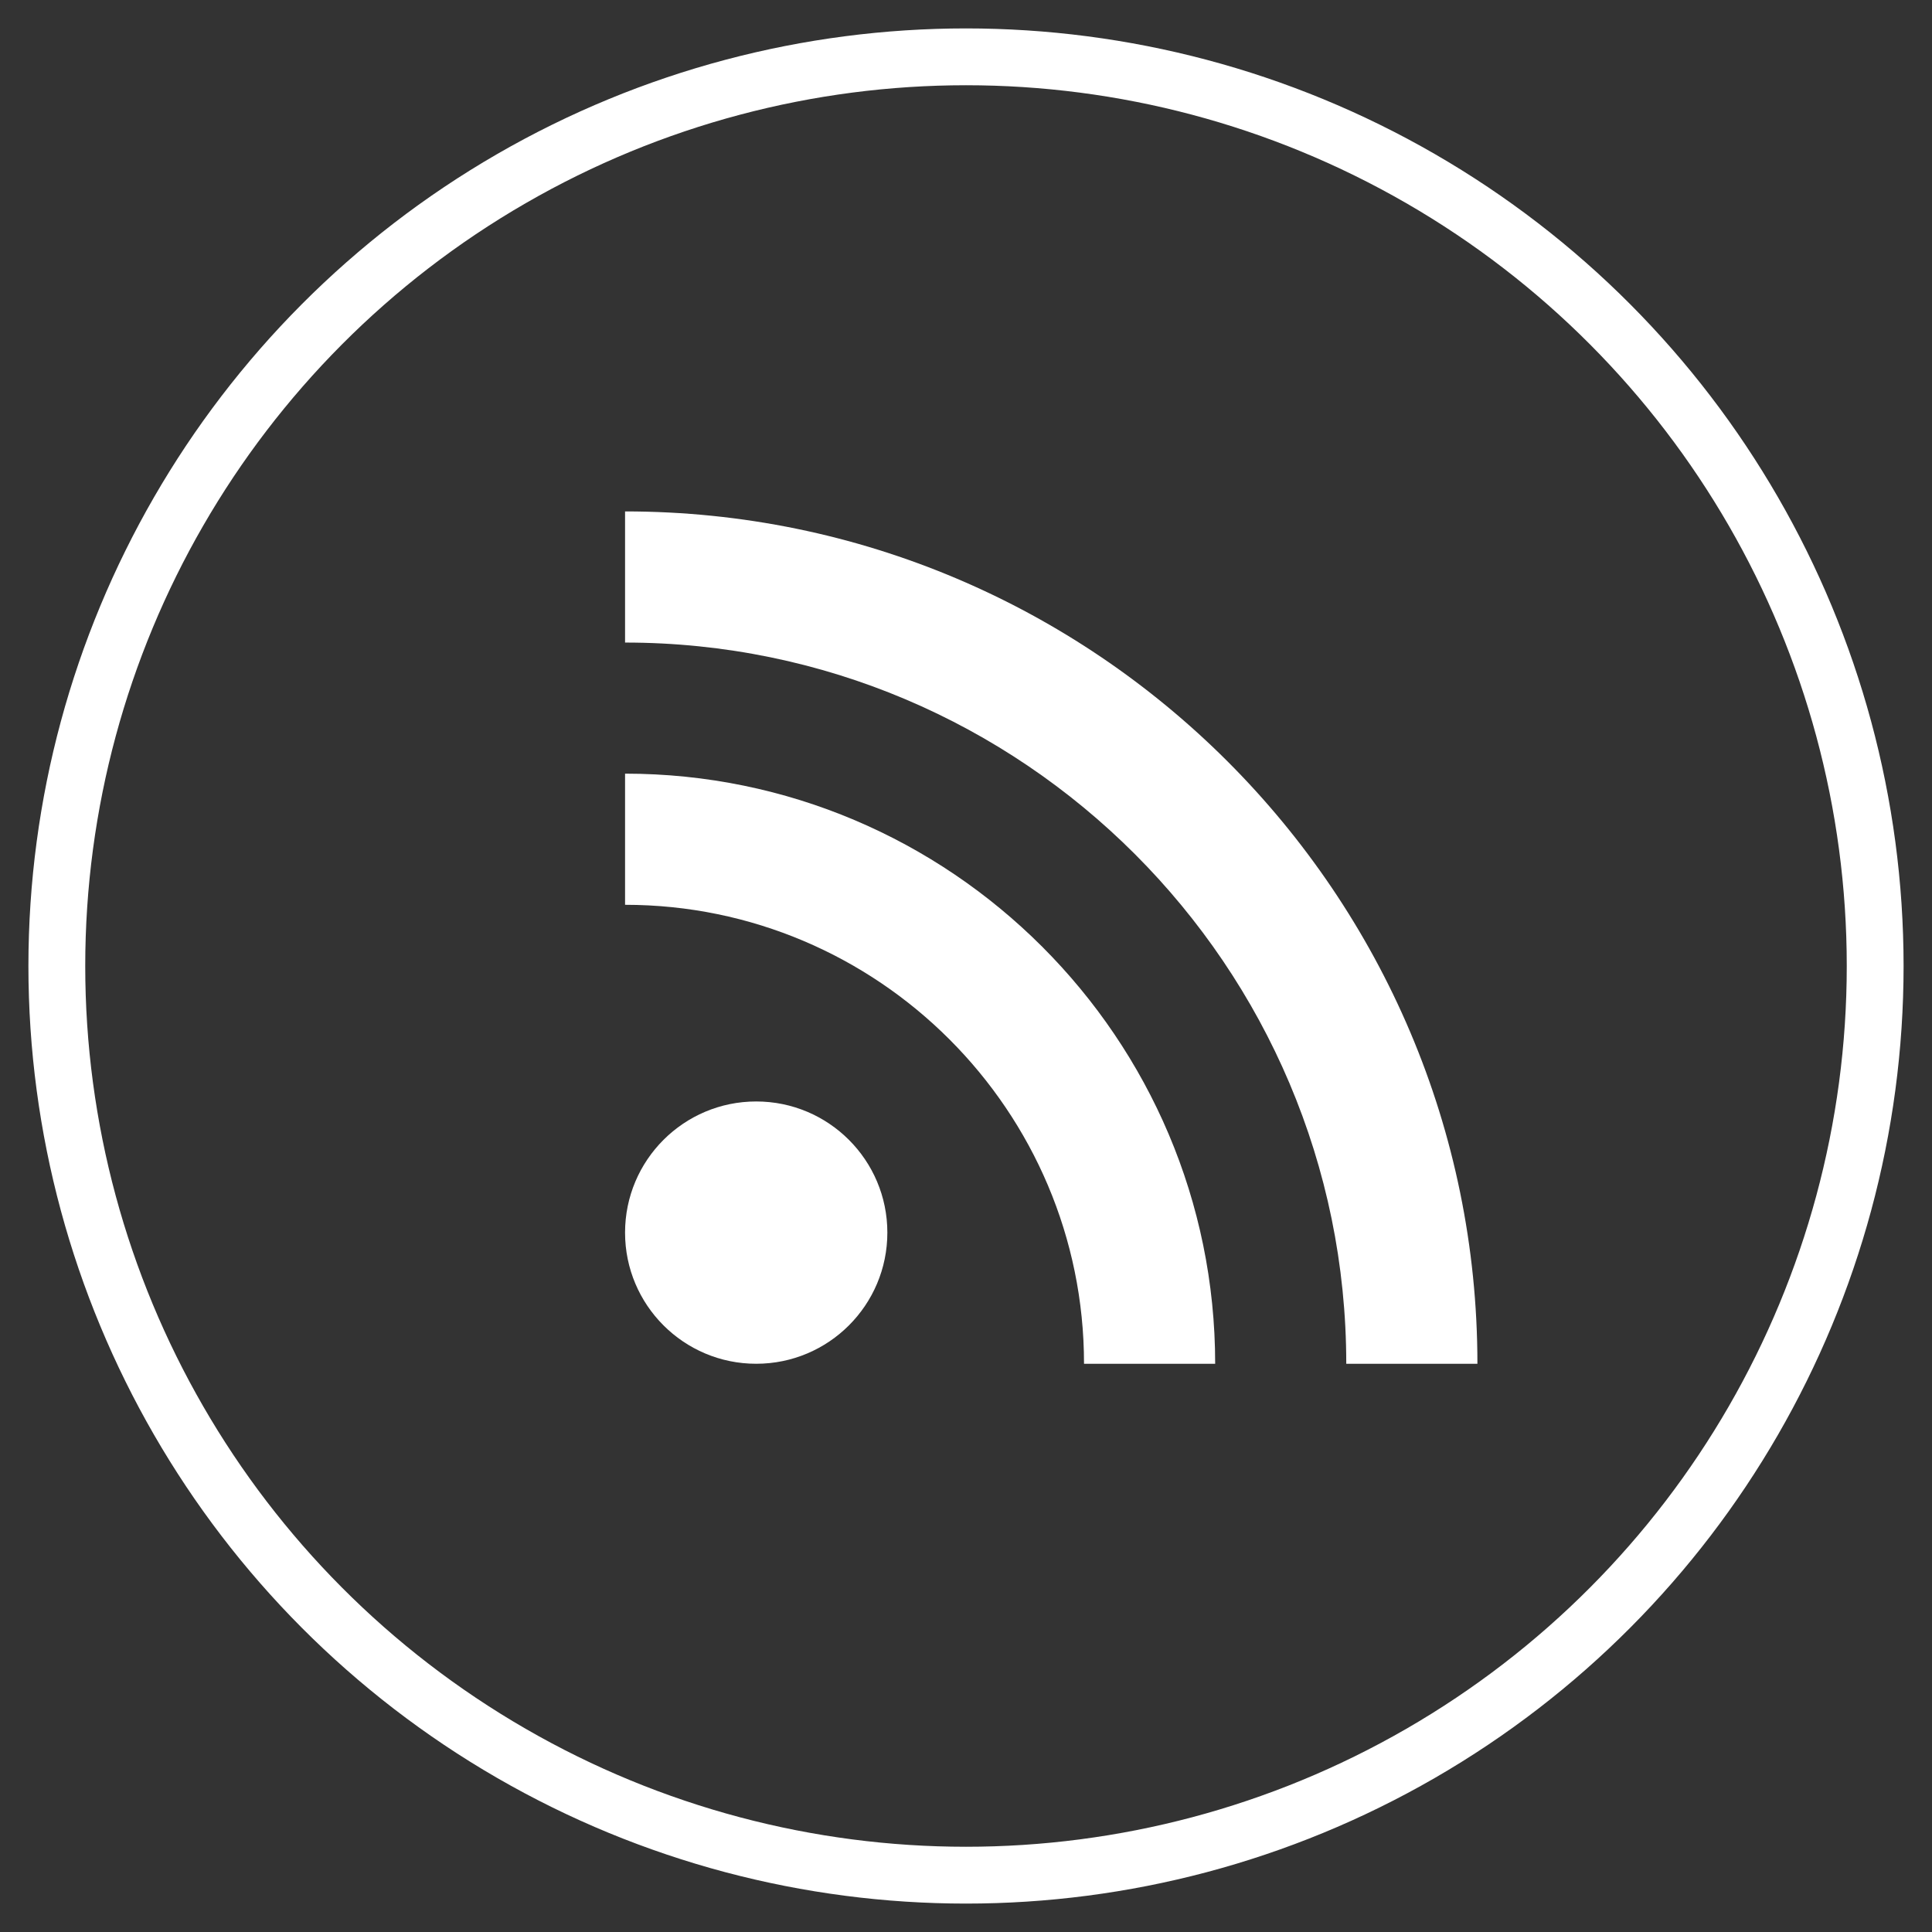 <?xml version="1.0" encoding="UTF-8"?>
<svg width="34px" height="34px" viewBox="0 0 34 34" version="1.1" xmlns="http://www.w3.org/2000/svg" xmlns:xlink="http://www.w3.org/1999/xlink">
    <rect x="0" y="0" width="34" height="34" fill="#333333" stroke="none"/>
    <!-- Generator: Sketch 53.2 (72643) - https://sketchapp.com -->
    <title>Group 2</title>
    <desc>Created with Sketch.</desc>
    <g   stroke="none" stroke-width="1" fill="none" fill-rule="evenodd">
        <g id="N5-Footer" transform="translate(-276, -165)">
            <g id="Group-5" transform="translate(277, 166)">
                <g id="Group-2">
                    <g id="noun_RSS_589908" transform="translate(10, 8)" fill="#FFFFFF" fill-rule="nonzero">
                        <g id="Group">
                            <g>
                                <circle id="Oval" cx="2.308" cy="12.692" r="2.308"></circle>
                                <path d="M10.385,15 L8.077,15 C8.077,10.546 4.454,6.923 0,6.923 L0,4.615 C5.727,4.615 10.385,9.273 10.385,15 Z" id="Path"></path>
                                <path d="M15,15 L12.692,15 C12.692,8.001 6.999,2.308 0,2.308 L0,0 C8.271,0 15,6.729 15,15 Z" id="Path"></path>
                            </g>
                        </g>
                    </g>
                    <circle id="Oval" stroke="#FFFFFF" cx="16" cy="16" r="16"></circle>
                </g>
            </g>
        </g>
    </g>
</svg>
